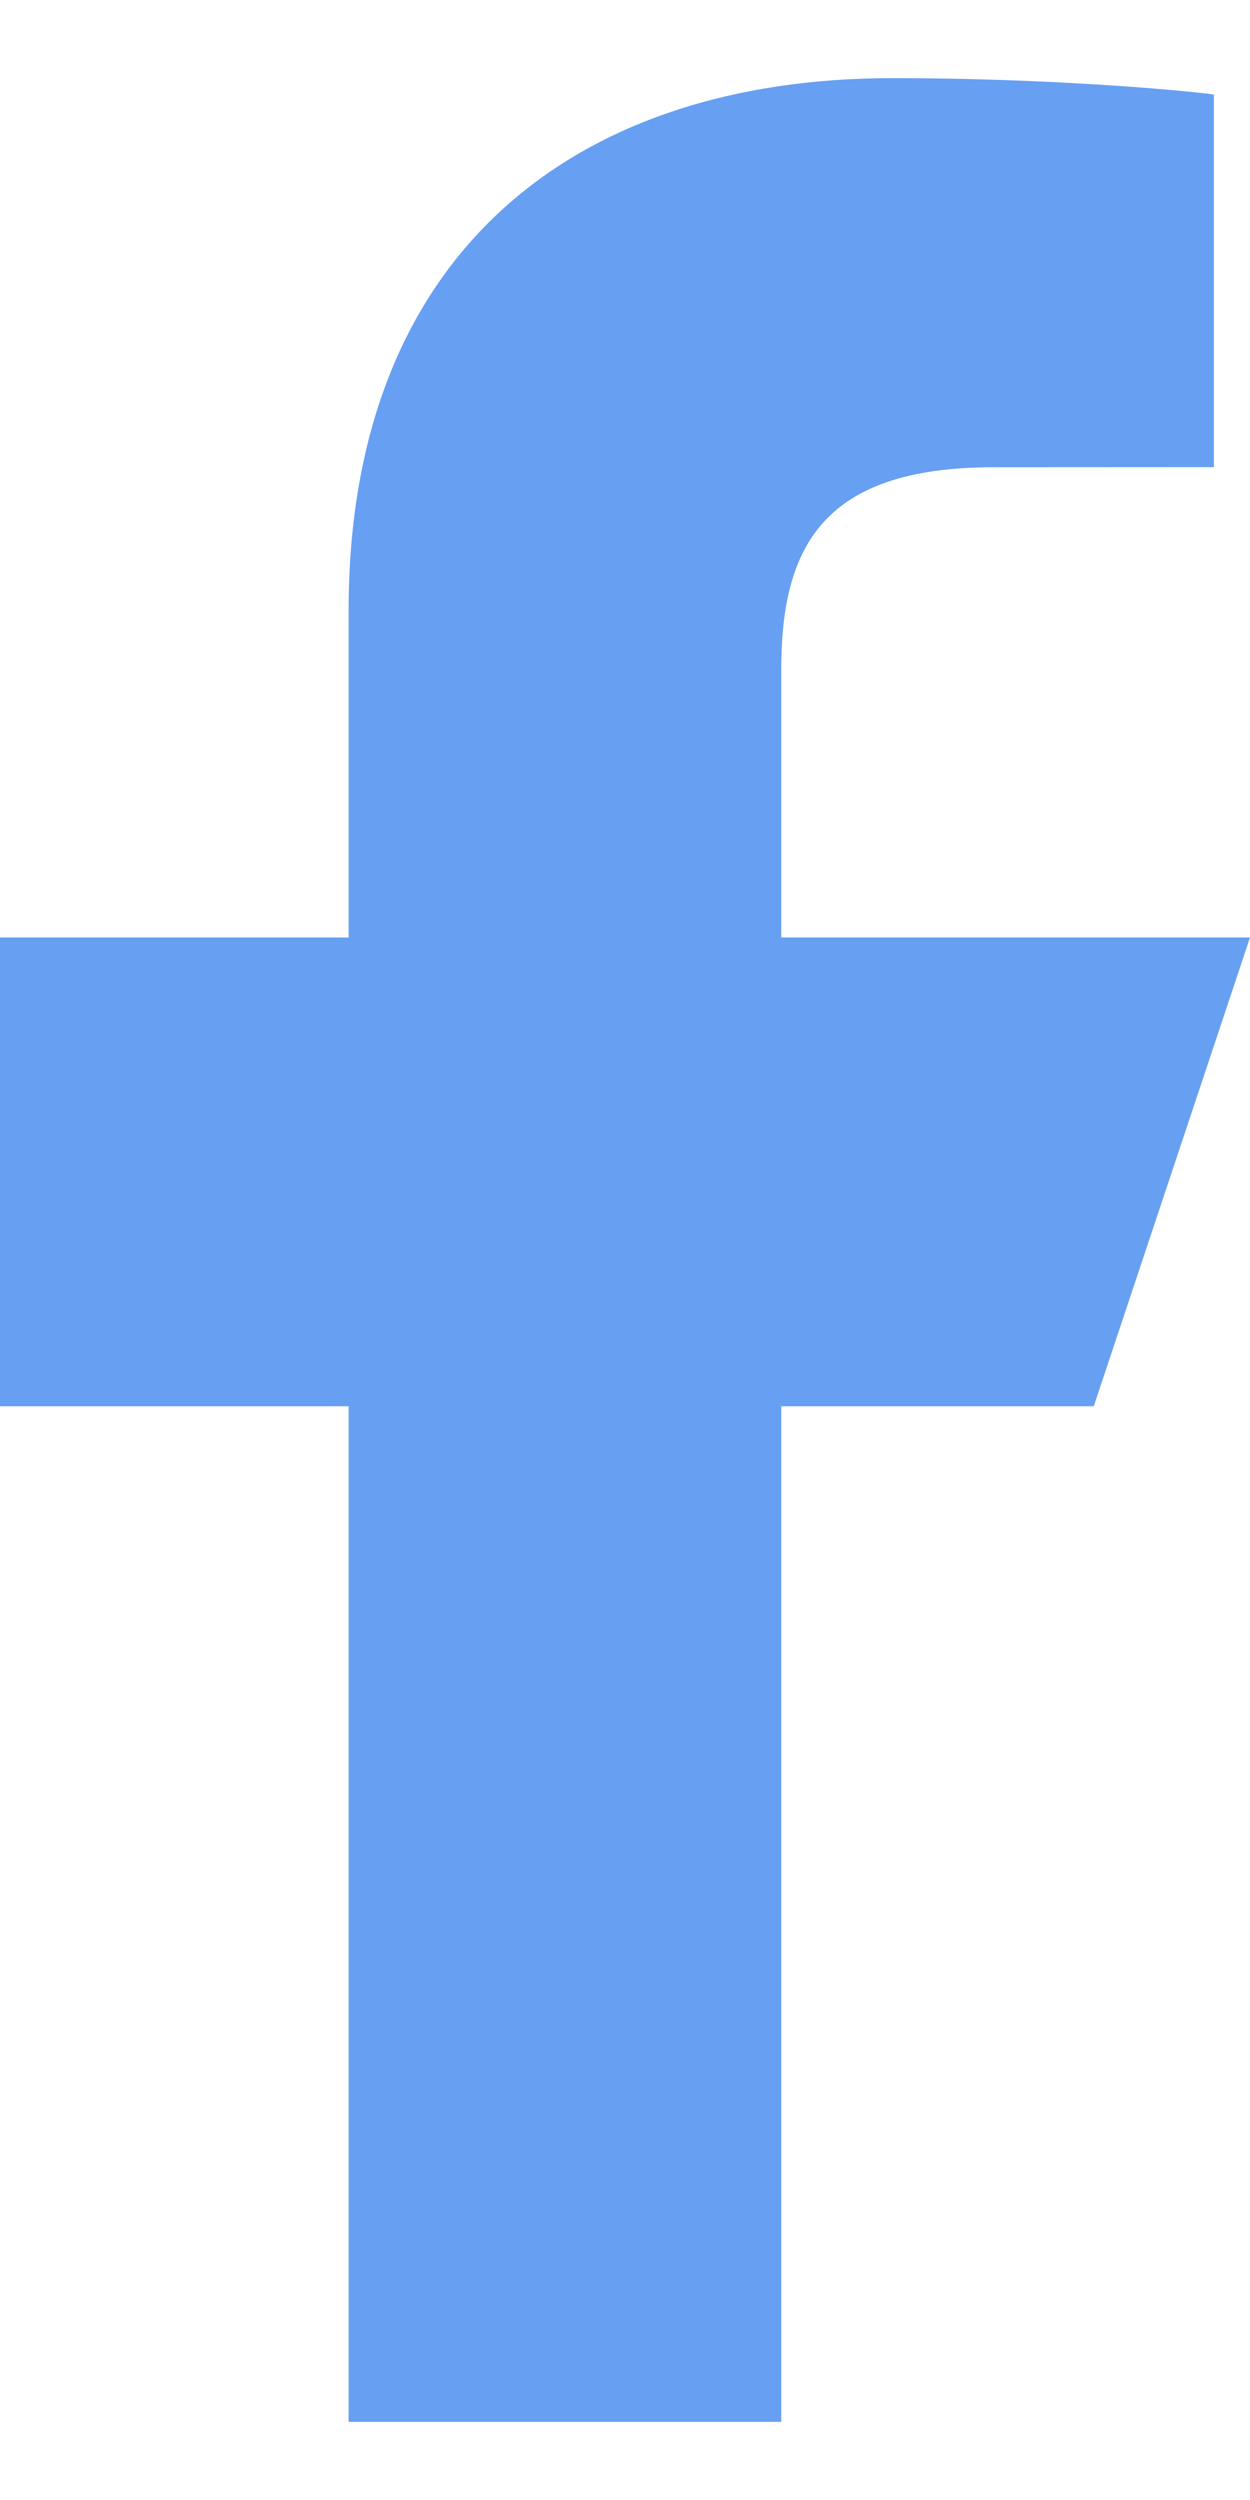 <svg width="10" height="20" viewBox="0 0 10 20" fill="none" xmlns="http://www.w3.org/2000/svg">
<path d="M2.789 19.375V11.25H0V7.5H2.789V4.881C2.789 2.029 4.595 0.625 7.14 0.625C8.358 0.625 9.406 0.716 9.711 0.756V3.737L7.947 3.738C6.563 3.738 6.25 4.396 6.25 5.361V7.5H10L8.75 11.25H6.25V19.375H2.789Z" fill="#679FF2"/>
</svg>
